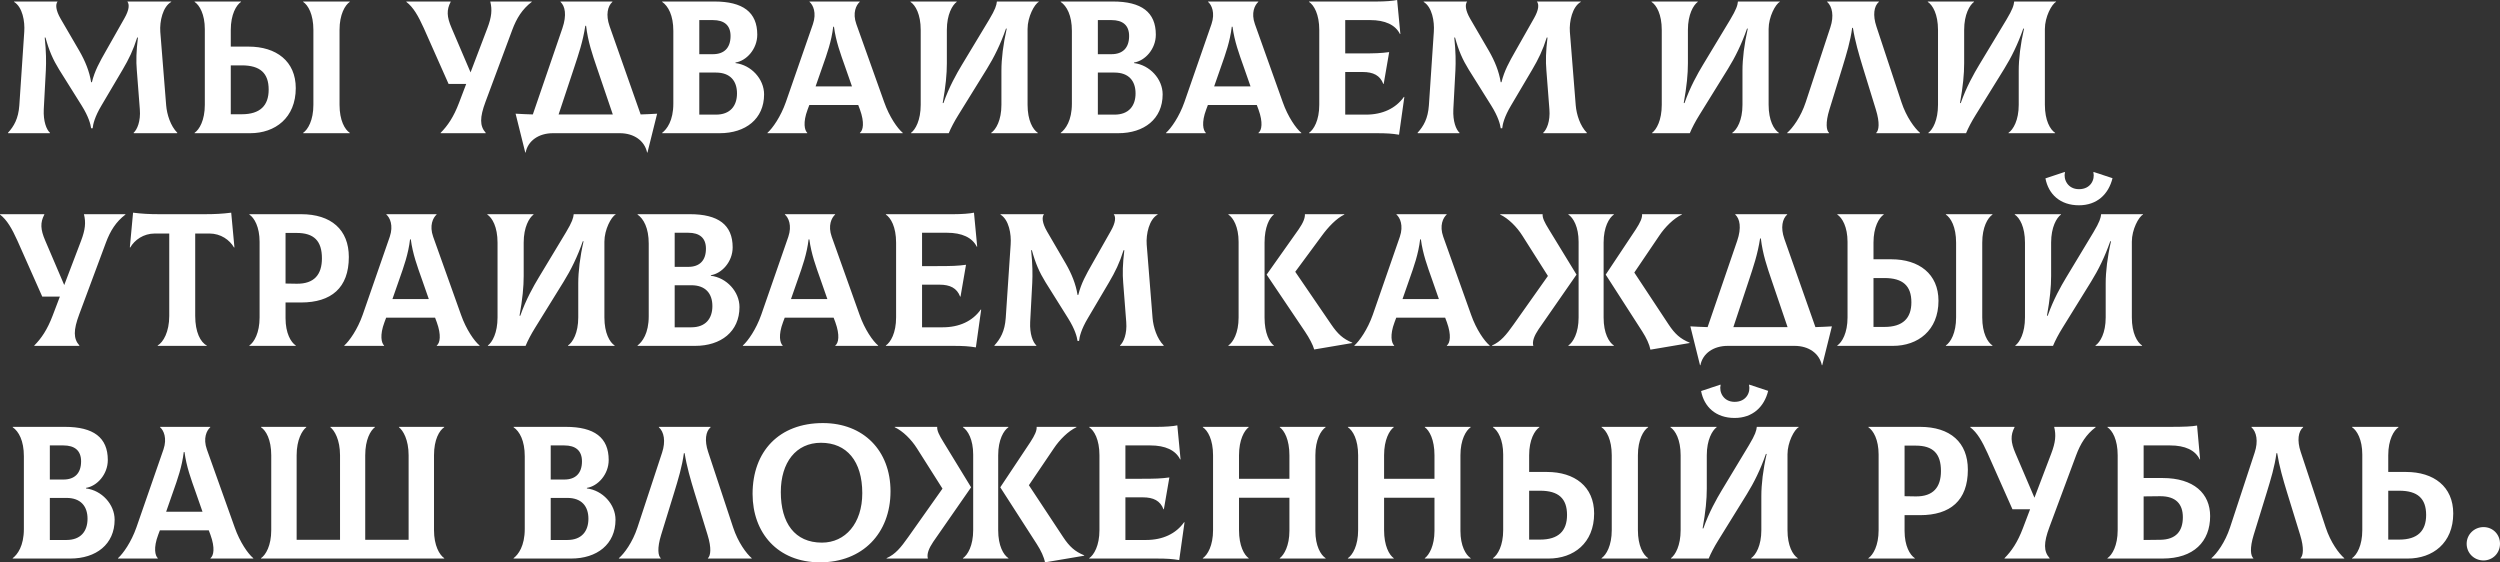 <?xml version="1.0" encoding="UTF-8"?> <svg xmlns="http://www.w3.org/2000/svg" width="2587" height="582" viewBox="0 0 2587 582" fill="none"><rect x="0" y="0" width="2587" height="582" fill="#333333" stroke="none"/> <path d="M8.431 137.834H51.565L51.761 137.442C48.036 134.109 44.703 125.482 45.291 113.13L47.448 72.544C47.84 64.114 47.84 53.526 46.272 38.821H47.056C50.781 52.546 54.898 61.761 61.172 71.956L84.504 109.209C91.759 120.777 93.719 128.619 94.308 132.737H95.876C96.268 128.619 98.033 120.777 105.091 109.013L126.855 72.152C133.325 61.173 137.834 51.958 141.952 38.821H142.736C140.971 53.134 140.775 63.329 141.56 72.544L144.697 113.13C145.677 125.482 141.952 134.109 138.226 137.442L138.423 137.834H183.322L183.518 137.442C176.459 130.384 172.734 118.424 171.95 109.013L165.872 32.939C165.087 22.155 168.421 6.862 177.244 1.961L177.048 1.569H131.756C134.109 4.51 133.717 10.195 128.815 18.822L109.601 52.742C103.131 64.114 98.033 73.133 95.092 85.093H94.308C92.543 73.917 88.23 63.329 82.152 52.742L62.741 19.411C57.643 10.588 57.251 4.51 59.604 1.569H14.705L14.509 1.961C23.332 7.255 25.881 22.155 25.096 32.939L19.999 109.013C19.018 122.737 14.509 130.58 8.235 137.442L8.431 137.834ZM257.24 48.232H238.81V30.979C238.81 14.901 244.496 5.294 249.397 1.961V1.569H201.361V1.961C206.459 5.294 211.949 14.705 211.949 30.194V108.425C211.949 124.502 206.263 134.109 201.361 137.442V137.834H259.005C284.689 137.834 306.06 121.953 306.06 91.171C306.06 63.329 285.866 48.232 257.24 48.232ZM361.939 1.961V1.569H313.707V1.961C318.805 5.294 324.295 14.705 324.295 30.979V108.425C324.295 124.502 318.609 134.109 313.707 137.442V137.834H361.939V137.442C356.842 134.109 351.352 124.698 351.352 108.425V30.979C351.352 14.901 357.038 5.294 361.939 1.961ZM250.182 118.228H238.81V67.643H250.182C269.2 67.643 278.023 75.681 278.023 92.739C278.023 109.209 269.2 118.228 250.182 118.228ZM507.327 1.569C509.483 10.195 508.699 17.646 504.386 29.018L486.936 74.897L467.329 29.018C462.232 17.254 462.035 10.195 466.349 1.961V1.569H420.47V1.961C427.724 7.451 432.822 16.47 438.508 29.018L464.192 86.857H482.426L474.976 106.464C469.486 120.973 463.212 130.188 455.957 137.442V137.834H502.621V137.442C496.347 130.384 496.347 121.561 502.425 105.287L530.07 30.979C534.58 18.822 540.462 9.411 550.265 1.961V1.569H507.327ZM662.94 118.424L630.785 27.057C626.668 15.293 628.825 6.274 633.726 1.961V1.569H580.004V1.961C584.71 6.274 586.671 15.489 581.965 29.214L551.379 118.424C545.497 118.228 539.615 118.032 533.537 117.64L543.536 157.833H543.928C546.281 145.677 557.457 137.834 572.162 137.834H641.373C656.078 137.834 667.058 145.677 669.607 157.833H669.999L679.998 117.64C674.312 118.032 668.626 118.228 662.94 118.424ZM594.317 69.407C598.631 56.271 603.14 43.331 605.689 26.665H606.473C608.434 43.331 613.14 56.663 617.453 69.407L634.119 118.424H578.044L594.317 69.407ZM761.076 65.29V64.702C772.448 62.937 783.623 50.781 783.623 35.88C783.623 12.548 768.722 1.569 739.313 1.569H685.198V1.961C691.472 6.274 696.766 15.881 696.766 31.959V107.248C696.766 124.894 690.1 133.717 685.198 137.442V137.834H744.802C771.467 137.834 790.682 123.129 790.682 97.641C790.682 81.76 777.349 67.251 761.076 65.29ZM737.744 20.783C749.312 20.783 755.978 26.077 755.978 37.253C755.978 49.801 749.116 56.075 737.744 56.075H723.627V20.783H737.744ZM740.881 118.62H723.627V75.093H740.881C755.586 75.093 762.644 83.72 762.644 96.661C762.644 109.601 755.586 118.62 740.881 118.62ZM914.951 105.68L886.129 24.901C882.012 13.333 885.933 5.294 889.658 1.961V1.569H837.701V1.961C841.426 5.098 845.151 13.333 841.23 24.901L813.193 105.68C807.899 120.777 799.468 132.737 794.174 137.442V137.834H835.348V137.442C832.603 134.893 830.643 126.855 835.74 113.326L837.505 108.621H888.09L889.854 113.326C894.756 126.855 893.188 134.893 889.854 137.442V137.834H934.165V137.442C928.676 132.933 920.245 120.777 914.951 105.68ZM862.209 27.645H862.993C864.954 42.742 869.856 55.879 874.365 68.623L881.62 89.406H843.975L851.229 68.623C855.739 55.879 860.445 42.742 862.209 27.645ZM942.749 137.834H981.766C983.923 132.541 987.648 125.482 991.57 119.208L1021.18 71.368C1028.63 59.408 1035.49 45.487 1040.98 29.606H1041.76C1038.04 45.88 1036.27 60.977 1036.27 73.133V108.425C1036.27 124.502 1030.59 134.109 1025.69 137.442V137.834H1073.92V137.442C1068.82 134.109 1063.33 124.698 1063.33 108.425V29.998C1063.33 17.45 1070.39 4.314 1074.9 1.961V1.569H1031.57C1031.18 5.49 1030 9.607 1023.53 20.391L995.295 67.251C990.001 76.074 982.159 89.798 976.277 106.66H975.492C978.629 89.21 979.806 76.662 979.806 65.486V30.979C979.806 14.901 985.492 5.294 990.001 1.961V1.569H942.161V1.961C947.259 5.294 952.749 14.705 952.749 30.979V108.425C952.749 124.502 947.259 134.109 942.749 137.442V137.834ZM1173.5 65.29V64.702C1184.88 62.937 1196.05 50.781 1196.05 35.88C1196.05 12.548 1181.15 1.569 1151.74 1.569H1097.63V1.961C1103.9 6.274 1109.19 15.881 1109.19 31.959V107.248C1109.19 124.894 1102.53 133.717 1097.63 137.442V137.834H1157.23C1183.9 137.834 1203.11 123.129 1203.11 97.641C1203.11 81.76 1189.78 67.251 1173.5 65.29ZM1150.17 20.783C1161.74 20.783 1168.41 26.077 1168.41 37.253C1168.41 49.801 1161.54 56.075 1150.17 56.075H1136.06V20.783H1150.17ZM1153.31 118.62H1136.06V75.093H1153.31C1168.01 75.093 1175.07 83.72 1175.07 96.661C1175.07 109.601 1168.01 118.62 1153.31 118.62ZM1327.38 105.68L1298.56 24.901C1294.44 13.333 1298.36 5.294 1302.09 1.961V1.569H1250.13V1.961C1253.85 5.098 1257.58 13.333 1253.66 24.901L1225.62 105.68C1220.33 120.777 1211.9 132.737 1206.6 137.442V137.834H1247.78V137.442C1245.03 134.893 1243.07 126.855 1248.17 113.326L1249.93 108.621H1300.52L1302.28 113.326C1307.18 126.855 1305.62 134.893 1302.28 137.442V137.834H1346.59V137.442C1341.1 132.933 1332.67 120.777 1327.38 105.68ZM1274.64 27.645H1275.42C1277.38 42.742 1282.28 55.879 1286.79 68.623L1294.05 89.406H1256.4L1263.66 68.623C1268.17 55.879 1272.87 42.742 1274.64 27.645ZM1452.82 100.19C1444.39 112.15 1430.66 118.62 1413.41 118.62H1392.04V74.505H1410.08C1421.06 74.505 1428.11 78.034 1431.45 86.857H1431.84L1437.52 53.918C1428.7 55.095 1423.21 55.291 1406.94 55.291H1392.04V20.783H1417.92C1433.21 20.783 1444 25.685 1448.7 35.292L1449.09 35.096L1445.76 8.41901e-05C1441.45 0.98 1432.82 1.569 1424.98 1.569H1354.59V1.961C1359.69 5.294 1365.18 14.705 1365.18 30.979V108.425C1365.18 124.502 1359.49 134.109 1354.59 137.442V137.834H1423.8C1435.37 137.834 1440.47 138.227 1447.72 139.403L1453.21 100.386L1452.82 100.19ZM1467.05 137.834H1510.19L1510.38 137.442C1506.66 134.109 1503.33 125.482 1503.91 113.13L1506.07 72.544C1506.46 64.114 1506.46 53.526 1504.89 38.821H1505.68C1509.4 52.546 1513.52 61.761 1519.8 71.956L1543.13 109.209C1550.38 120.777 1552.34 128.619 1552.93 132.737H1554.5C1554.89 128.619 1556.66 120.777 1563.71 109.013L1585.48 72.152C1591.95 61.173 1596.46 51.958 1600.58 38.821H1601.36C1599.59 53.134 1599.4 63.329 1600.18 72.544L1603.32 113.13C1604.3 125.482 1600.58 134.109 1596.85 137.442L1597.05 137.834H1641.95L1642.14 137.442C1635.08 130.384 1631.36 118.424 1630.57 109.013L1624.5 32.939C1623.71 22.155 1627.04 6.862 1635.87 1.961L1635.67 1.569H1590.38C1592.73 4.51 1592.34 10.195 1587.44 18.822L1568.22 52.742C1561.75 64.114 1556.66 73.133 1553.72 85.093H1552.93C1551.17 73.917 1546.85 63.329 1540.78 52.742L1521.36 19.411C1516.27 10.588 1515.87 4.51 1518.23 1.569H1473.33L1473.13 1.961C1481.96 7.255 1484.5 22.155 1483.72 32.939L1478.62 109.013C1477.64 122.737 1473.13 130.58 1466.86 137.442L1467.05 137.834ZM1709.59 137.834H1748.61C1750.76 132.541 1754.49 125.482 1758.41 119.208L1788.02 71.368C1795.47 59.408 1802.33 45.487 1807.82 29.606H1808.6C1804.88 45.88 1803.11 60.977 1803.11 73.133V108.425C1803.11 124.502 1797.43 134.109 1792.53 137.442V137.834H1840.76V137.442C1835.66 134.109 1830.17 124.698 1830.17 108.425V29.998C1830.17 17.45 1837.23 4.314 1841.74 1.961V1.569H1798.41C1798.02 5.49 1796.84 9.607 1790.37 20.391L1762.13 67.251C1756.84 76.074 1749 89.798 1743.12 106.66H1742.33C1745.47 89.21 1746.65 76.662 1746.65 65.486V30.979C1746.65 14.901 1752.33 5.294 1756.84 1.961V1.569H1709V1.961C1714.1 5.294 1719.59 14.705 1719.59 30.979V108.425C1719.59 124.502 1714.1 134.109 1709.59 137.442V137.834ZM1849.37 137.834H1892.7V137.442C1889.95 135.09 1888.78 127.247 1893.09 113.326L1906.62 69.407C1910.74 55.879 1914.86 42.546 1916.62 28.822H1917.4C1919.56 42.546 1923.48 55.879 1927.6 69.407L1941.13 113.326C1945.44 127.247 1944.26 134.893 1941.52 137.442V137.834H1986.81V137.442C1981.32 132.737 1972.69 121.169 1967.6 105.68L1941.72 27.449C1937.79 15.685 1939.17 6.274 1944.26 1.961V1.569H1890.74V1.961C1896.03 6.666 1897.99 16.47 1894.07 28.234L1868.58 105.68C1863.49 121.169 1854.86 132.737 1849.37 137.442V137.834ZM1995.45 137.834H2034.47C2036.63 132.541 2040.35 125.482 2044.28 119.208L2073.88 71.368C2081.33 59.408 2088.19 45.487 2093.68 29.606H2094.47C2090.74 45.88 2088.98 60.977 2088.98 73.133V108.425C2088.98 124.502 2083.29 134.109 2078.39 137.442V137.834H2126.62V137.442C2121.53 134.109 2116.04 124.698 2116.04 108.425V29.998C2116.04 17.45 2123.09 4.314 2127.6 1.961V1.569H2084.27C2083.88 5.49 2082.7 9.607 2076.23 20.391L2048 67.251C2042.71 76.074 2034.86 89.798 2028.98 106.66H2028.2C2031.34 89.21 2032.51 76.662 2032.51 65.486V30.979C2032.51 14.901 2038.2 5.294 2042.71 1.961V1.569H1994.87V1.961C1999.96 5.294 2005.45 14.705 2005.45 30.979V108.425C2005.45 124.502 1999.96 134.109 1995.45 137.442V137.834ZM86.857 221.643C89.014 230.27 88.23 237.72 83.916 249.092L66.466 294.971L46.86 249.092C41.762 237.328 41.566 230.27 45.879 222.035V221.643H-3.92144e-05V222.035C7.254 227.525 12.352 236.544 18.038 249.092L43.723 306.931H61.957L54.506 326.538C49.016 341.047 42.742 350.262 35.488 357.516V357.908H82.152V357.516C75.877 350.458 75.877 341.635 81.956 325.362L109.601 251.053C114.11 238.896 119.992 229.485 129.796 222.035V221.643H86.857ZM239.254 220.074C230.235 221.25 222 221.643 212.393 221.643H164.553C154.946 221.643 146.711 221.25 137.692 220.074L134.359 255.954L134.751 256.15C139.26 248.308 148.475 241.641 160.239 241.641H175.14V326.93C175.14 343.596 168.866 354.183 163.18 357.516V357.908H213.962V357.516C207.491 354.183 202.001 343.792 202.001 326.93V241.641H216.706C228.47 241.641 237.686 248.308 242.195 256.15L242.587 255.954L239.254 220.074ZM311.563 221.643H258.037V222.035C263.134 225.368 268.624 234.779 268.624 250.268V328.499C268.624 344.576 262.938 354.183 258.037 357.516V357.908H306.073V357.516C300.975 354.183 295.485 344.772 295.485 329.283V313.009H311.563C342.737 313.009 360.971 297.912 360.971 265.954C360.971 237.72 342.737 221.643 311.563 221.643ZM307.053 293.599L295.485 293.403V241.053H307.053C324.895 241.053 333.13 249.288 333.13 267.326C333.13 284.188 325.091 293.795 307.053 293.599ZM477.058 325.754L448.236 244.974C444.118 233.407 448.04 225.368 451.765 222.035V221.643H399.808V222.035C403.533 225.172 407.258 233.407 403.337 244.974L375.299 325.754C370.006 340.851 361.575 352.811 356.281 357.516V357.908H397.455V357.516C394.71 354.967 392.749 346.929 397.847 333.4L399.611 328.695H450.196L451.961 333.4C456.863 346.929 455.294 354.967 451.961 357.516V357.908H496.272V357.516C490.782 353.007 482.351 340.851 477.058 325.754ZM424.316 247.719H425.1C427.061 262.816 431.962 275.953 436.472 288.697L443.726 309.48H406.082L413.336 288.697C417.846 275.953 422.551 262.816 424.316 247.719ZM504.856 357.908H543.873C546.03 352.615 549.755 345.556 553.676 339.282L583.282 291.442C590.733 279.482 597.595 265.561 603.085 249.68H603.869C600.144 265.954 598.379 281.051 598.379 293.207V328.499C598.379 344.576 592.694 354.183 587.792 357.516V357.908H636.024V357.516C630.926 354.183 625.437 344.772 625.437 328.499V250.072C625.437 237.524 632.495 224.388 637.004 222.035V221.643H593.674C593.282 225.564 592.105 229.681 585.635 240.465L557.402 287.325C552.108 296.148 544.265 309.872 538.383 326.734H537.599C540.736 309.284 541.912 296.736 541.912 285.56V251.053C541.912 234.975 547.598 225.368 552.108 222.035V221.643H504.268V222.035C509.366 225.368 514.855 234.779 514.855 251.053V328.499C514.855 344.576 509.366 354.183 504.856 357.516V357.908ZM735.61 285.364V284.776C746.982 283.011 758.158 270.855 758.158 255.954C758.158 232.622 743.257 221.643 713.847 221.643H659.733V222.035C666.007 226.348 671.301 235.955 671.301 252.033V327.322C671.301 344.968 664.634 353.791 659.733 357.516V357.908H719.337C746.002 357.908 765.216 343.204 765.216 317.715C765.216 301.834 751.884 287.325 735.61 285.364ZM712.278 240.857C723.846 240.857 730.513 246.151 730.513 257.327C730.513 269.875 723.65 276.149 712.278 276.149H698.162V240.857H712.278ZM715.415 338.694H698.162V295.167H715.415C730.12 295.167 737.179 303.794 737.179 316.735C737.179 329.675 730.12 338.694 715.415 338.694ZM889.485 325.754L860.664 244.974C856.546 233.407 860.468 225.368 864.193 222.035V221.643H812.235V222.035C815.961 225.172 819.686 233.407 815.764 244.974L787.727 325.754C782.433 340.851 774.002 352.811 768.709 357.516V357.908H809.883V357.516C807.138 354.967 805.177 346.929 810.275 333.4L812.039 328.695H862.624L864.389 333.4C869.291 346.929 867.722 354.967 864.389 357.516V357.908H908.7V357.516C903.21 353.007 894.779 340.851 889.485 325.754ZM836.744 247.719H837.528C839.488 262.816 844.39 275.953 848.9 288.697L856.154 309.48H818.509L825.764 288.697C830.273 275.953 834.979 262.816 836.744 247.719ZM1014.92 320.264C1006.49 332.224 992.769 338.694 975.515 338.694H954.144V294.579H972.182C983.162 294.579 990.22 298.108 993.553 306.931H993.946L999.631 273.992C990.808 275.169 985.319 275.365 969.045 275.365H954.144V240.857H980.025C995.318 240.857 1006.1 245.759 1010.81 255.366L1011.2 255.17L1007.87 220.074C1003.55 221.054 994.926 221.643 987.083 221.643H916.696V222.035C921.793 225.368 927.283 234.779 927.283 251.053V328.499C927.283 344.576 921.597 354.183 916.696 357.516V357.908H985.907C997.475 357.908 1002.57 358.301 1009.83 359.477L1015.32 320.46L1014.92 320.264ZM1029.16 357.908H1072.3L1072.49 357.516C1068.77 354.183 1065.43 345.556 1066.02 333.204L1068.18 292.619C1068.57 284.188 1068.57 273.6 1067 258.895H1067.79C1071.51 272.62 1075.63 281.835 1081.9 292.03L1105.23 329.283C1112.49 340.851 1114.45 348.693 1115.04 352.811H1116.61C1117 348.693 1118.76 340.851 1125.82 329.087L1147.58 292.226C1154.05 281.247 1158.56 272.032 1162.68 258.895H1163.47C1161.7 273.208 1161.51 283.403 1162.29 292.619L1165.43 333.204C1166.41 345.556 1162.68 354.183 1158.96 357.516L1159.15 357.908H1204.05L1204.25 357.516C1197.19 350.458 1193.46 338.498 1192.68 329.087L1186.6 253.013C1185.82 242.23 1189.15 226.936 1197.97 222.035L1197.78 221.643H1152.49C1154.84 224.584 1154.45 230.27 1149.55 238.896L1130.33 272.816C1123.86 284.188 1118.76 293.207 1115.82 305.167H1115.04C1113.27 293.991 1108.96 283.403 1102.88 272.816L1083.47 239.485C1078.37 230.662 1077.98 224.584 1080.33 221.643H1035.43L1035.24 222.035C1044.06 227.329 1046.61 242.23 1045.83 253.013L1040.73 329.087C1039.75 342.811 1035.24 350.654 1028.96 357.516L1029.16 357.908ZM1308.56 328.695V251.053C1308.56 234.975 1313.65 225.368 1318.16 222.035V221.643H1271.11V222.035C1276.21 225.368 1281.7 234.779 1281.7 250.268V328.499C1281.7 344.576 1276.01 354.183 1271.11 357.516V357.908H1318.16V357.516C1313.65 354.183 1308.56 344.772 1308.56 328.695ZM1377.57 335.753L1340.32 281.247L1367.96 243.798C1374.24 235.171 1382.87 225.956 1391.1 222.035V221.643H1350.32C1350.51 225.368 1348.75 230.27 1343.85 237.328L1310.71 284.188L1350.32 343.007C1354.83 349.674 1358.75 357.124 1359.93 361.634L1399.33 354.967V354.575C1389.73 350.654 1384.24 345.556 1377.57 335.753ZM1522.3 325.754L1493.47 244.974C1489.36 233.407 1493.28 225.368 1497 222.035V221.643H1445.05V222.035C1448.77 225.172 1452.5 233.407 1448.57 244.974L1420.54 325.754C1415.24 340.851 1406.81 352.811 1401.52 357.516V357.908H1442.69V357.516C1439.95 354.967 1437.99 346.929 1443.09 333.4L1444.85 328.695H1495.43L1497.2 333.4C1502.1 346.929 1500.53 354.967 1497.2 357.516V357.908H1541.51V357.516C1536.02 353.007 1527.59 340.851 1522.3 325.754ZM1469.55 247.719H1470.34C1472.3 262.816 1477.2 275.953 1481.71 288.697L1488.96 309.48H1451.32L1458.57 288.697C1463.08 275.953 1467.79 262.816 1469.55 247.719ZM1631.38 284.188L1602.76 237.328C1598.25 230.073 1596.09 225.564 1596.29 221.839V221.643H1552.37V222.035C1560.8 225.956 1569.62 234.779 1575.31 243.798L1601.78 285.56L1566.29 335.753C1558.64 346.537 1553.15 353.399 1543.94 357.516V357.908H1586.68C1585.31 353.399 1587.66 347.321 1592.17 340.655L1631.38 284.188ZM1659.42 328.695V251.053C1659.42 234.975 1665.11 225.368 1670.01 222.035V221.643H1622.95V222.035C1628.05 225.368 1633.54 234.779 1633.54 250.268V328.499C1633.54 344.576 1627.85 354.183 1622.95 357.516V357.908H1670.01V357.516C1664.91 354.183 1659.42 344.772 1659.42 328.695ZM1726.67 335.753L1691.18 282.031L1717.06 243.798C1722.94 234.975 1731.96 225.956 1740.39 222.035V221.643H1699.22V221.839C1699.42 225.564 1697.46 230.073 1692.75 237.328L1661.58 284.188L1699.42 343.007C1703.73 349.674 1706.87 356.536 1707.85 361.83L1748.43 354.967V354.575C1738.83 350.654 1733.14 345.556 1726.67 335.753ZM1878.59 338.498L1846.43 247.131C1842.32 235.367 1844.47 226.348 1849.37 222.035V221.643H1795.65V222.035C1800.36 226.348 1802.32 235.563 1797.61 249.288L1767.03 338.498C1761.14 338.302 1755.26 338.106 1749.18 337.714L1759.18 377.907H1759.58C1761.93 365.751 1773.1 357.908 1787.81 357.908H1857.02C1871.73 357.908 1882.7 365.751 1885.25 377.907H1885.65L1895.65 337.714C1889.96 338.106 1884.27 338.302 1878.59 338.498ZM1809.96 289.481C1814.28 276.345 1818.79 263.405 1821.34 246.739H1822.12C1824.08 263.405 1828.79 276.737 1833.1 289.481L1849.77 338.498H1793.69L1809.96 289.481ZM1957.12 268.306H1938.69V251.053C1938.69 234.975 1944.37 225.368 1949.27 222.035V221.643H1901.24V222.035C1906.34 225.368 1911.83 234.779 1911.83 250.268V328.499C1911.83 344.576 1906.14 354.183 1901.24 357.516V357.908H1958.88C1984.57 357.908 2005.94 342.027 2005.94 311.245C2005.94 283.403 1985.74 268.306 1957.12 268.306ZM2061.82 222.035V221.643H2013.58V222.035C2018.68 225.368 2024.17 234.779 2024.17 251.053V328.499C2024.17 344.576 2018.49 354.183 2013.58 357.516V357.908H2061.82V357.516C2056.72 354.183 2051.23 344.772 2051.23 328.499V251.053C2051.23 234.975 2056.91 225.368 2061.82 222.035ZM1950.06 338.302H1938.69V287.717H1950.06C1969.08 287.717 1977.9 295.756 1977.9 312.813C1977.9 329.283 1969.08 338.302 1950.06 338.302ZM2151.32 212.428C2169.95 212.428 2181.91 201.056 2186.03 184.39L2166.42 177.92L2166.23 178.312C2167.99 185.763 2163.48 195.762 2151.32 195.762C2139.56 195.762 2135.05 185.37 2136.82 178.312L2136.62 177.92L2116.62 184.586C2119.76 201.056 2131.91 212.428 2151.32 212.428ZM2085.45 357.908H2124.46C2126.62 352.615 2130.35 345.556 2134.27 339.282L2163.87 291.442C2171.32 279.482 2178.19 265.561 2183.68 249.68H2184.46C2180.73 265.954 2178.97 281.051 2178.97 293.207V328.499C2178.97 344.576 2173.28 354.183 2168.38 357.516V357.908H2216.61V357.516C2211.52 354.183 2206.03 344.772 2206.03 328.499V250.072C2206.03 237.524 2213.09 224.388 2217.59 222.035V221.643H2174.26C2173.87 225.564 2172.7 229.681 2166.23 240.465L2137.99 287.325C2132.7 296.148 2124.86 309.872 2118.97 326.734H2118.19C2121.33 309.284 2122.5 296.736 2122.5 285.56V251.053C2122.5 234.975 2128.19 225.368 2132.7 222.035V221.643H2084.86V222.035C2089.96 225.368 2095.45 234.779 2095.45 251.053V328.499C2095.45 344.576 2089.96 354.183 2085.45 357.516V357.908ZM89.014 505.438V504.85C100.386 503.085 111.561 490.929 111.561 476.028C111.561 452.696 96.66 441.717 67.251 441.717H13.136V442.109C19.41 446.422 24.704 456.029 24.704 472.107V547.396C24.704 565.042 18.038 573.865 13.136 577.59V577.982H72.74C99.405 577.982 118.62 563.278 118.62 537.789C118.62 521.908 105.287 507.399 89.014 505.438ZM65.682 460.931C77.25 460.931 83.916 466.225 83.916 477.401C83.916 489.949 77.054 496.223 65.682 496.223H51.565V460.931H65.682ZM68.819 558.768H51.565V515.241H68.819C83.524 515.241 90.582 523.868 90.582 536.809C90.582 549.749 83.524 558.768 68.819 558.768ZM242.889 545.828L214.067 465.048C209.95 453.481 213.871 445.442 217.596 442.109V441.717H165.639V442.109C169.364 445.246 173.089 453.481 169.168 465.048L141.131 545.828C135.837 560.925 127.406 572.885 122.112 577.59V577.982H163.286V577.59C160.541 575.041 158.581 567.003 163.678 553.474L165.443 548.769H216.028L217.792 553.474C222.694 567.003 221.126 575.041 217.792 577.59V577.982H262.103V577.59C256.614 573.081 248.183 560.925 242.889 545.828ZM190.147 467.793H190.931C192.892 482.89 197.794 496.027 202.303 508.771L209.558 529.554H171.913L179.167 508.771C183.677 496.027 188.383 482.89 190.147 467.793ZM459.695 442.109V441.717H412.835V442.109C417.149 445.442 422.835 455.049 422.835 471.127V558.572H377.935V471.127C377.935 454.853 383.425 445.442 387.935 442.109V441.717H341.859V442.109C346.173 445.442 351.859 455.049 351.859 471.127V558.572H306.96V471.127C306.96 455.049 312.645 445.442 316.959 442.109V441.717H270.099V442.109C275.197 445.442 280.687 454.853 280.687 471.127V548.573C280.687 564.65 275.001 574.257 270.099 577.59V577.982H459.695V577.59C454.793 574.257 449.107 564.65 449.107 548.573V471.127C449.107 454.853 454.597 445.442 459.695 442.109ZM607.325 505.438V504.85C618.697 503.085 629.873 490.929 629.873 476.028C629.873 452.696 614.972 441.717 585.562 441.717H531.447V442.109C537.722 446.422 543.015 456.029 543.015 472.107V547.396C543.015 565.042 536.349 573.865 531.447 577.59V577.982H591.051C617.716 577.982 636.931 563.278 636.931 537.789C636.931 521.908 623.598 507.399 607.325 505.438ZM583.993 460.931C595.561 460.931 602.227 466.225 602.227 477.401C602.227 489.949 595.365 496.223 583.993 496.223H569.876V460.931H583.993ZM587.13 558.768H569.876V515.241H587.13C601.835 515.241 608.893 523.868 608.893 536.809C608.893 549.749 601.835 558.768 587.13 558.768ZM640.423 577.982H683.754V577.59C681.009 575.238 679.833 567.395 684.146 553.474L697.675 509.555C701.792 496.027 705.909 482.694 707.674 468.97H708.458C710.615 482.694 714.536 496.027 718.654 509.555L732.182 553.474C736.496 567.395 735.319 575.041 732.574 577.59V577.982H777.866V577.59C772.376 572.885 763.749 561.317 758.651 545.828L732.77 467.597C728.849 455.833 730.222 446.422 735.319 442.109V441.717H681.793V442.109C687.087 446.814 689.048 456.618 685.126 468.382L659.638 545.828C654.54 561.317 645.913 572.885 640.423 577.59V577.982ZM848.567 581.904C892.29 581.904 921.504 552.102 921.504 508.379C921.504 466.225 893.466 437.795 851.508 437.795C806.217 437.795 778.768 467.009 778.768 511.124C778.768 551.318 804.648 581.904 848.567 581.904ZM850.528 561.513C822.49 561.513 807.982 541.318 807.982 509.163C807.982 478.577 823.667 458.186 849.548 458.186C876.213 458.186 892.29 477.205 892.29 510.34C892.29 541.71 874.644 561.513 850.528 561.513ZM1004.89 504.262L976.264 457.402C971.755 450.147 969.598 445.638 969.794 441.913V441.717H925.875V442.109C934.306 446.03 943.129 454.853 948.815 463.872L975.284 505.634L939.796 555.827C932.15 566.611 926.66 573.473 917.445 577.59V577.982H960.187C958.815 573.473 961.167 567.395 965.677 560.729L1004.89 504.262ZM1032.93 548.769V471.127C1032.93 455.049 1038.61 445.442 1043.52 442.109V441.717H996.459V442.109C1001.56 445.442 1007.05 454.853 1007.05 470.342V548.573C1007.05 564.65 1001.36 574.257 996.459 577.59V577.982H1043.52V577.59C1038.42 574.257 1032.93 564.846 1032.93 548.769ZM1100.18 555.827L1064.69 502.105L1090.57 463.872C1096.45 455.049 1105.47 446.03 1113.9 442.109V441.717H1072.73V441.913C1072.92 445.638 1070.96 450.147 1066.26 457.402L1035.08 504.262L1072.92 563.081C1077.24 569.748 1080.38 576.61 1081.36 581.904L1121.94 575.041V574.649C1112.33 570.728 1106.65 565.63 1100.18 555.827ZM1225.35 540.338C1216.92 552.298 1203.2 558.768 1185.94 558.768H1164.57V514.653H1182.61C1193.59 514.653 1200.65 518.182 1203.98 527.005H1204.37L1210.06 494.066C1201.23 495.243 1195.74 495.439 1179.47 495.439H1164.57V460.931H1190.45C1205.74 460.931 1216.53 465.833 1221.23 475.44L1221.63 475.244L1218.29 440.148C1213.98 441.128 1205.35 441.717 1197.51 441.717H1127.12V442.109C1132.22 445.442 1137.71 454.853 1137.71 471.127V548.573C1137.71 564.65 1132.02 574.257 1127.12 577.59V577.982H1196.33C1207.9 577.982 1213 578.375 1220.25 579.551L1225.74 540.534L1225.35 540.338ZM1371.74 442.109V441.717H1324.29V442.109C1328.99 445.442 1334.29 454.853 1334.29 471.127V495.439H1282.13V471.127C1282.13 455.049 1287.62 445.442 1292.13 442.109V441.717H1244.68V442.109C1249.78 445.442 1255.27 454.853 1255.27 471.127V548.573C1255.27 564.65 1249.59 574.257 1244.68 577.59V577.982H1292.13V577.59C1287.43 574.257 1282.13 564.846 1282.13 548.573V515.045H1334.29V549.357C1334.29 564.65 1328.8 574.257 1324.29 577.59V577.982H1371.74V577.59C1366.64 574.257 1361.15 564.846 1361.15 549.357V471.127C1361.15 455.049 1366.83 445.442 1371.74 442.109ZM1521.85 442.109V441.717H1474.4V442.109C1479.11 445.442 1484.4 454.853 1484.4 471.127V495.439H1432.25V471.127C1432.25 455.049 1437.74 445.442 1442.25 442.109V441.717H1394.8V442.109C1399.9 445.442 1405.39 454.853 1405.39 471.127V548.573C1405.39 564.65 1399.7 574.257 1394.8 577.59V577.982H1442.25V577.59C1437.54 574.257 1432.25 564.846 1432.25 548.573V515.045H1484.4V549.357C1484.4 564.65 1478.91 574.257 1474.4 577.59V577.982H1521.85V577.59C1516.75 574.257 1511.26 564.846 1511.26 549.357V471.127C1511.26 455.049 1516.95 445.442 1521.85 442.109ZM1600.79 488.38H1582.36V471.127C1582.36 455.049 1588.05 445.442 1592.95 442.109V441.717H1544.91V442.109C1550.01 445.442 1555.5 454.853 1555.5 470.342V548.573C1555.5 564.65 1549.81 574.257 1544.91 577.59V577.982H1602.55C1628.24 577.982 1649.61 562.101 1649.61 531.319C1649.61 503.477 1629.42 488.38 1600.79 488.38ZM1705.49 442.109V441.717H1657.26V442.109C1662.35 445.442 1667.84 454.853 1667.84 471.127V548.573C1667.84 564.65 1662.16 574.257 1657.26 577.59V577.982H1705.49V577.59C1700.39 574.257 1694.9 564.846 1694.9 548.573V471.127C1694.9 455.049 1700.59 445.442 1705.49 442.109ZM1593.73 558.376H1582.36V507.791H1593.73C1612.75 507.791 1621.57 515.83 1621.57 532.887C1621.57 549.357 1612.75 558.376 1593.73 558.376ZM1795 432.502C1813.62 432.502 1825.58 421.13 1829.7 404.464L1810.09 397.994L1809.9 398.386C1811.66 405.837 1807.15 415.836 1795 415.836C1783.23 415.836 1778.72 405.444 1780.49 398.386L1780.29 397.994L1760.29 404.66C1763.43 421.13 1775.59 432.502 1795 432.502ZM1729.12 577.982H1768.14C1770.29 572.689 1774.02 565.63 1777.94 559.356L1807.55 511.516C1815 499.556 1821.86 485.635 1827.35 469.754H1828.13C1824.41 486.028 1822.64 501.125 1822.64 513.281V548.573C1822.64 564.65 1816.96 574.257 1812.06 577.59V577.982H1860.29V577.59C1855.19 574.257 1849.7 564.846 1849.7 548.573V470.146C1849.7 457.598 1856.76 444.462 1861.27 442.109V441.717H1817.94C1817.55 445.638 1816.37 449.755 1809.9 460.539L1781.66 507.399C1776.37 516.222 1768.53 529.946 1762.65 546.808H1761.86C1765 529.358 1766.18 516.81 1766.18 505.634V471.127C1766.18 455.049 1771.86 445.442 1776.37 442.109V441.717H1728.53V442.109C1733.63 445.442 1739.12 454.853 1739.12 471.127V548.573C1739.12 564.65 1733.63 574.257 1729.12 577.59V577.982ZM1986.93 441.717H1933.4V442.109C1938.5 445.442 1943.99 454.853 1943.99 470.342V548.573C1943.99 564.65 1938.31 574.257 1933.4 577.59V577.982H1981.44V577.59C1976.34 574.257 1970.85 564.846 1970.85 549.357V533.083H1986.93C2018.11 533.083 2036.34 517.986 2036.34 486.028C2036.34 457.794 2018.11 441.717 1986.93 441.717ZM1982.42 513.673L1970.85 513.477V461.127H1982.42C2000.26 461.127 2008.5 469.362 2008.5 487.4C2008.5 504.262 2000.46 513.869 1982.42 513.673ZM2125.64 441.717C2127.79 450.344 2127.01 457.794 2122.7 469.166L2105.25 515.045L2085.64 469.166C2080.54 457.402 2080.35 450.344 2084.66 442.109V441.717H2038.78V442.109C2046.03 447.599 2051.13 456.618 2056.82 469.166L2082.5 527.005H2100.74L2093.29 546.612C2087.8 561.121 2081.52 570.336 2074.27 577.59V577.982H2120.93V577.59C2114.66 570.532 2114.66 561.709 2120.74 545.436L2148.38 471.127C2152.89 458.97 2158.77 449.559 2168.58 442.109V441.717H2125.64ZM2237.84 494.654H2218.23V460.931H2245.68C2260.98 460.931 2271.76 465.833 2276.27 475.44L2276.66 475.244L2273.52 440.344C2268.23 441.325 2260.78 441.717 2245.09 441.717H2180.78V442.109C2185.88 445.442 2191.37 454.853 2191.37 471.127V548.573C2191.37 564.65 2185.69 574.257 2180.78 577.59V577.982H2237.84C2270.19 577.982 2287.05 560.337 2287.05 534.064C2287.05 510.732 2270.19 494.654 2237.84 494.654ZM2235.49 558.572L2218.23 558.768V513.673L2235.49 513.477C2251.56 513.477 2258.82 521.515 2258.82 535.24C2258.82 549.749 2251.56 558.376 2235.49 558.572ZM2288.41 577.982H2331.74V577.59C2329 575.238 2327.82 567.395 2332.13 553.474L2345.66 509.555C2349.78 496.027 2353.9 482.694 2355.66 468.97H2356.45C2358.6 482.694 2362.52 496.027 2366.64 509.555L2380.17 553.474C2384.48 567.395 2383.31 575.041 2380.56 577.59V577.982H2425.85V577.59C2420.36 572.885 2411.74 561.317 2406.64 545.828L2380.76 467.597C2376.84 455.833 2378.21 446.422 2383.31 442.109V441.717H2329.78V442.109C2335.07 446.814 2337.04 456.618 2333.11 468.382L2307.63 545.828C2302.53 561.317 2293.9 572.885 2288.41 577.59V577.982ZM2489.79 488.38H2471.36V471.127C2471.36 455.049 2477.04 445.442 2481.95 442.109V441.717H2433.91V442.109C2439.01 445.442 2444.5 454.853 2444.5 470.342V548.573C2444.5 564.65 2438.81 574.257 2433.91 577.59V577.982H2491.55C2517.24 577.982 2538.61 562.101 2538.61 531.319C2538.61 503.477 2518.41 488.38 2489.79 488.38ZM2482.73 558.376H2471.36V507.791H2482.73C2501.75 507.791 2510.57 515.83 2510.57 532.887C2510.57 549.357 2501.75 558.376 2482.73 558.376ZM2569.94 579.943C2579.55 579.943 2587 572.297 2587 562.689C2587 552.886 2579.55 545.436 2569.94 545.436C2560.33 545.436 2552.49 553.082 2552.49 562.689C2552.49 572.297 2560.14 579.943 2569.94 579.943Z" fill="white"></path> </svg> 